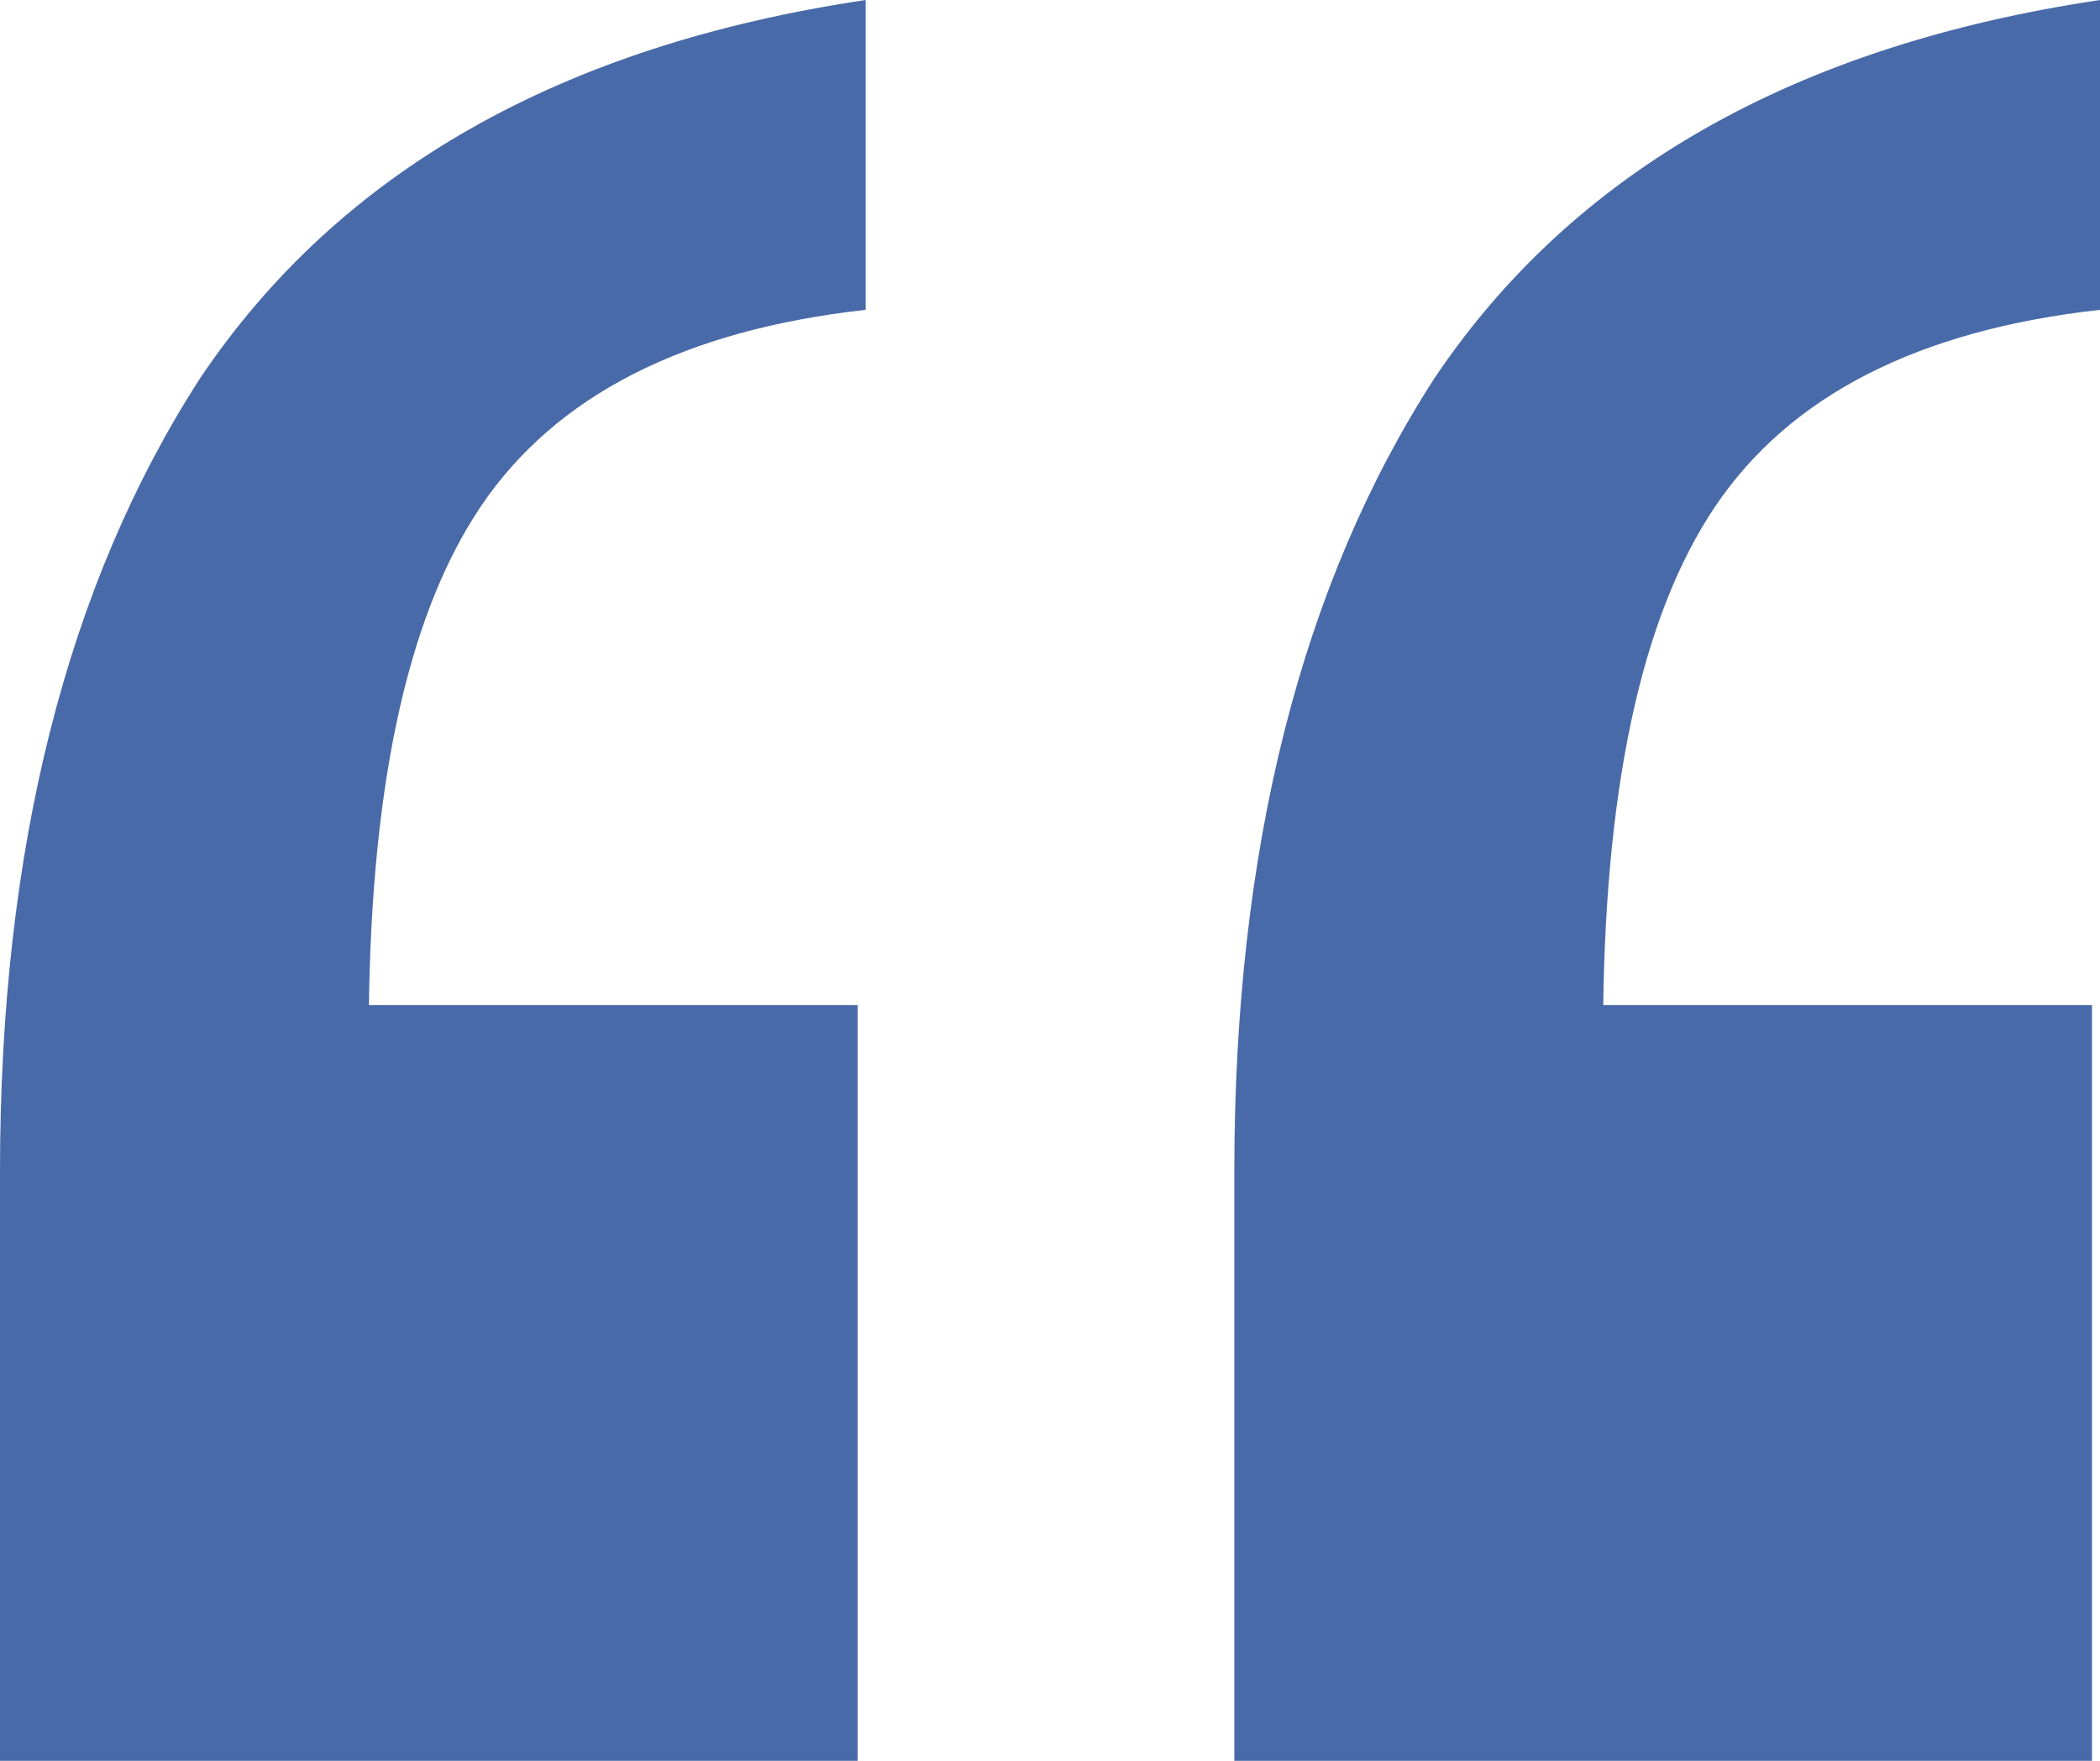 <?xml version="1.0" encoding="UTF-8"?> <svg xmlns="http://www.w3.org/2000/svg" width="31" height="26" viewBox="0 0 31 26" fill="none"><path d="M18.221 26V17.296C18.221 12.535 19.207 8.629 21.179 5.579C23.23 2.529 26.504 0.67 31 0V4.575C28.318 4.873 26.425 5.84 25.321 7.476C24.216 9.113 23.664 11.717 23.664 15.288L20.114 14.841H30.882V26H18.221ZM0 26V17.296C0 12.535 0.986 8.629 2.958 5.579C5.009 2.529 8.282 0.67 12.779 0V4.575C10.097 4.873 8.204 5.84 7.099 7.476C5.995 9.113 5.443 11.717 5.443 15.288L1.893 14.841H12.66V26H0Z" fill="#496AA8"></path></svg> 